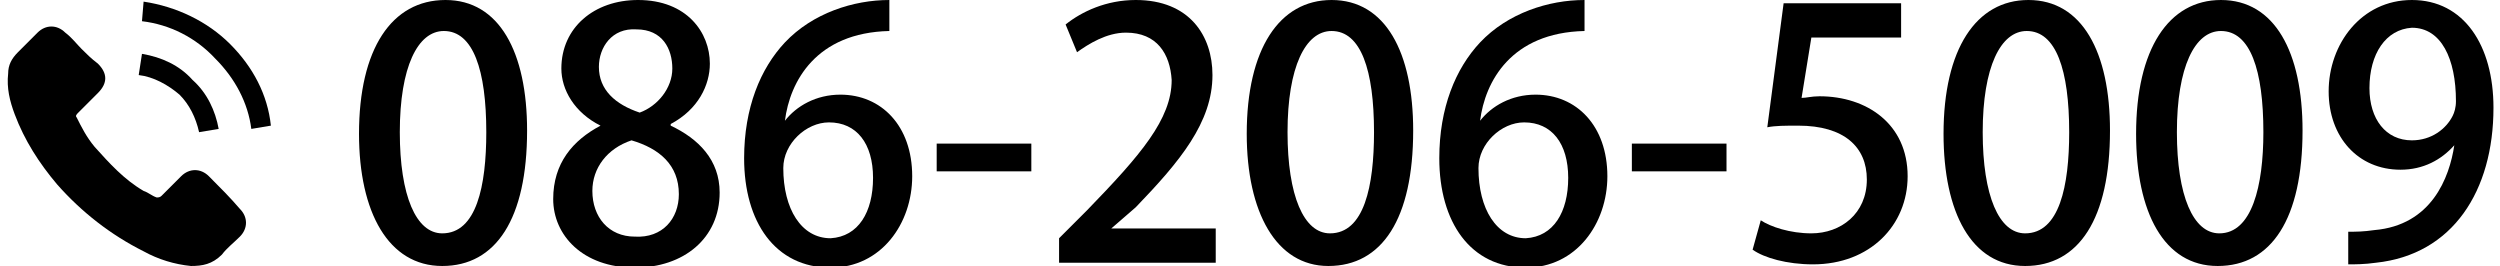 <?xml version="1.0" encoding="utf-8"?>
<!-- Generator: Adobe Illustrator 23.1.1, SVG Export Plug-In . SVG Version: 6.00 Build 0)  -->
<svg version="1.1" id="レイヤー_1" xmlns="http://www.w3.org/2000/svg" xmlns:xlink="http://www.w3.org/1999/xlink" x="0px"
	 y="0px" viewBox="0 0 153.2 16.3" style="enable-background:new 0 0 153.2 16.3;" xml:space="preserve">
<g>
	<path d="M12.8,10.8c-0.5-0.5-1.2-0.5-1.7,0c-0.4,0.4-0.8,0.8-1.2,1.2c-0.1,0.1-0.2,0.1-0.3,0.1c-0.3-0.1-0.5-0.3-0.8-0.4
		C7.6,11,6.7,10,5.8,9C5.3,8.4,5,7.8,4.7,7.2C4.6,7.1,4.7,7,4.8,6.9C5.2,6.5,5.6,6.1,6,5.7c0.6-0.6,0.6-1.2,0-1.8
		C5.6,3.6,5.3,3.3,5,3S4.4,2.3,4,2C3.5,1.5,2.8,1.5,2.3,2C1.9,2.4,1.5,2.8,1.1,3.2S0.5,4,0.5,4.5C0.4,5.4,0.6,6.2,0.9,7
		c0.6,1.6,1.5,3,2.6,4.3C5,13,6.8,14.4,8.8,15.4c0.9,0.5,1.9,0.8,2.9,0.9c0.7,0,1.3-0.1,1.9-0.7c0.3-0.4,0.7-0.7,1.1-1.1
		c0.5-0.5,0.5-1.2,0-1.7C14.1,12.1,13.5,11.5,12.8,10.8L12.8,10.8z"/>
	<path d="M12.2,8.1l1.2-0.2c-0.2-1.1-0.7-2.2-1.6-3C11,4,9.9,3.5,8.7,3.3L8.5,4.6c0.9,0.1,1.8,0.6,2.5,1.2C11.6,6.4,12,7.2,12.2,8.1
		L12.2,8.1z"/>
	<path d="M14.1,2.7c-1.4-1.4-3.3-2.3-5.3-2.6L8.7,1.3c1.7,0.2,3.3,1,4.5,2.3c1.2,1.2,2,2.7,2.2,4.3l1.2-0.2
		C16.4,5.8,15.5,4.1,14.1,2.7L14.1,2.7z"/>
</g>
<g>
	<path d="M22,8.2C22,3,24,0,27.3,0c3.3,0,5,3.2,5,8c0,5.4-1.9,8.3-5.2,8.3C23.8,16.3,22,13,22,8.2z M29.8,8.1c0-3.8-0.8-6.2-2.6-6.2
		c-1.6,0-2.7,2.2-2.7,6.2c0,3.9,1,6.2,2.6,6.2C29.2,14.3,29.8,11.4,29.8,8.1z"/>
	<path d="M36.8,7.7c-1.6-0.8-2.4-2.2-2.4-3.5c0-2.5,2-4.2,4.7-4.2c3,0,4.4,2,4.4,3.9c0,1.3-0.7,2.8-2.4,3.7v0.1c1.7,0.8,3,2.1,3,4.1
		c0,2.8-2.2,4.6-5.2,4.6c-3.2,0-5-2-5-4.2C33.9,10,35.1,8.6,36.8,7.7L36.8,7.7z M41.6,11.9c0-1.8-1.2-2.8-2.9-3.3
		c-1.5,0.5-2.4,1.7-2.4,3.1c0,1.6,1,2.8,2.6,2.8C40.6,14.6,41.6,13.4,41.6,11.9z M36.7,4.1c0,1.4,1,2.3,2.5,2.8c1.1-0.4,2-1.5,2-2.7
		c0-1.2-0.6-2.4-2.2-2.4C37.5,1.7,36.7,2.9,36.7,4.1z"/>
	<path d="M48.1,7.4c0.7-0.9,1.9-1.6,3.4-1.6c2.5,0,4.4,1.9,4.4,5c0,2.9-1.9,5.6-5,5.6c-3.4,0-5.3-2.8-5.3-6.7c0-3.1,1-5.5,2.5-7.1
		C49.8,0.8,52.3,0,54.5,0l0,1.9C50,2,48.4,5,48.1,7.4L48.1,7.4z M53.5,10.9c0-2.1-1-3.4-2.7-3.4c-1.4,0-2.8,1.3-2.8,2.8
		c0,2.5,1.1,4.3,2.9,4.3C52.6,14.5,53.5,13,53.5,10.9z"/>
	<path d="M57.4,8.8h5.8v1.7h-5.8V8.8z"/>
	<path d="M74.5,16.1h-9.6v-1.5l1.7-1.7c3.3-3.4,5.2-5.6,5.2-8C71.7,3.3,70.9,2,69,2c-1.2,0-2.3,0.7-3,1.2l-0.7-1.7
		c1-0.8,2.5-1.5,4.3-1.5c3.3,0,4.7,2.2,4.7,4.6c0,2.9-2,5.3-4.7,8.1L68.1,14v0h6.4V16.1z"/>
	<path d="M76.4,8.2c0-5.2,2-8.2,5.2-8.2c3.3,0,5,3.2,5,8c0,5.4-1.9,8.3-5.2,8.3C78.2,16.3,76.4,13,76.4,8.2z M84.2,8.1
		c0-3.8-0.8-6.2-2.6-6.2c-1.6,0-2.7,2.2-2.7,6.2c0,3.9,1,6.2,2.6,6.2C83.6,14.3,84.2,11.4,84.2,8.1z"/>
	<path d="M90.7,7.4c0.7-0.9,1.9-1.6,3.4-1.6c2.5,0,4.4,1.9,4.4,5c0,2.9-1.9,5.6-5,5.6c-3.4,0-5.3-2.8-5.3-6.7c0-3.1,1-5.5,2.5-7.1
		C92.4,0.8,94.9,0,97.1,0l0,1.9C92.6,2,91,5,90.7,7.4L90.7,7.4z M96.1,10.9c0-2.1-1-3.4-2.7-3.4c-1.4,0-2.8,1.3-2.8,2.8
		c0,2.5,1.1,4.3,2.9,4.3C95.2,14.5,96.1,13,96.1,10.9z"/>
	<path d="M100,8.8h5.8v1.7H100V8.8z"/>
	<path d="M116.5,0.3v2H111L110.4,6c0.3,0,0.6-0.1,1.1-0.1c2.9,0,5.4,1.7,5.4,4.9c0,3-2.3,5.4-5.8,5.4c-1.6,0-3-0.4-3.7-0.9l0.5-1.8
		c0.6,0.4,1.8,0.8,3.1,0.8c1.8,0,3.4-1.2,3.4-3.3c0-2-1.4-3.3-4.2-3.3c-0.8,0-1.4,0-1.9,0.1l1-7.6H116.5z"/>
	<path d="M119.1,8.2c0-5.2,2-8.2,5.2-8.2c3.3,0,5,3.2,5,8c0,5.4-1.9,8.3-5.2,8.3C120.8,16.3,119.1,13,119.1,8.2z M126.8,8.1
		c0-3.8-0.8-6.2-2.6-6.2c-1.6,0-2.7,2.2-2.7,6.2c0,3.9,1,6.2,2.6,6.2C126.2,14.3,126.8,11.4,126.8,8.1z"/>
	<path d="M130.9,8.2c0-5.2,2-8.2,5.2-8.2c3.3,0,5,3.2,5,8c0,5.4-1.9,8.3-5.2,8.3C132.6,16.3,130.9,13,130.9,8.2z M138.7,8.1
		c0-3.8-0.8-6.2-2.6-6.2c-1.6,0-2.7,2.2-2.7,6.2c0,3.9,1,6.2,2.6,6.2C138,14.3,138.7,11.4,138.7,8.1z"/>
	<path d="M150.4,8.9c-0.8,0.9-1.9,1.5-3.3,1.5c-2.6,0-4.4-2-4.4-4.8c0-2.9,2-5.6,5.1-5.6c3.2,0,5,2.8,5,6.6c0,5.1-2.5,9-7.2,9.5
		c-0.7,0.1-1.3,0.1-1.7,0.1v-2c0.5,0,0.9,0,1.6-0.1C149,13.8,150.1,10.9,150.4,8.9L150.4,8.9z M145.2,5.4c0,1.9,1,3.2,2.6,3.2
		c1.2,0,2.1-0.7,2.5-1.5c0.1-0.2,0.2-0.5,0.2-0.9c0-2.6-0.9-4.5-2.7-4.5C146.2,1.8,145.2,3.3,145.2,5.4z"/>
</g>
</svg>
